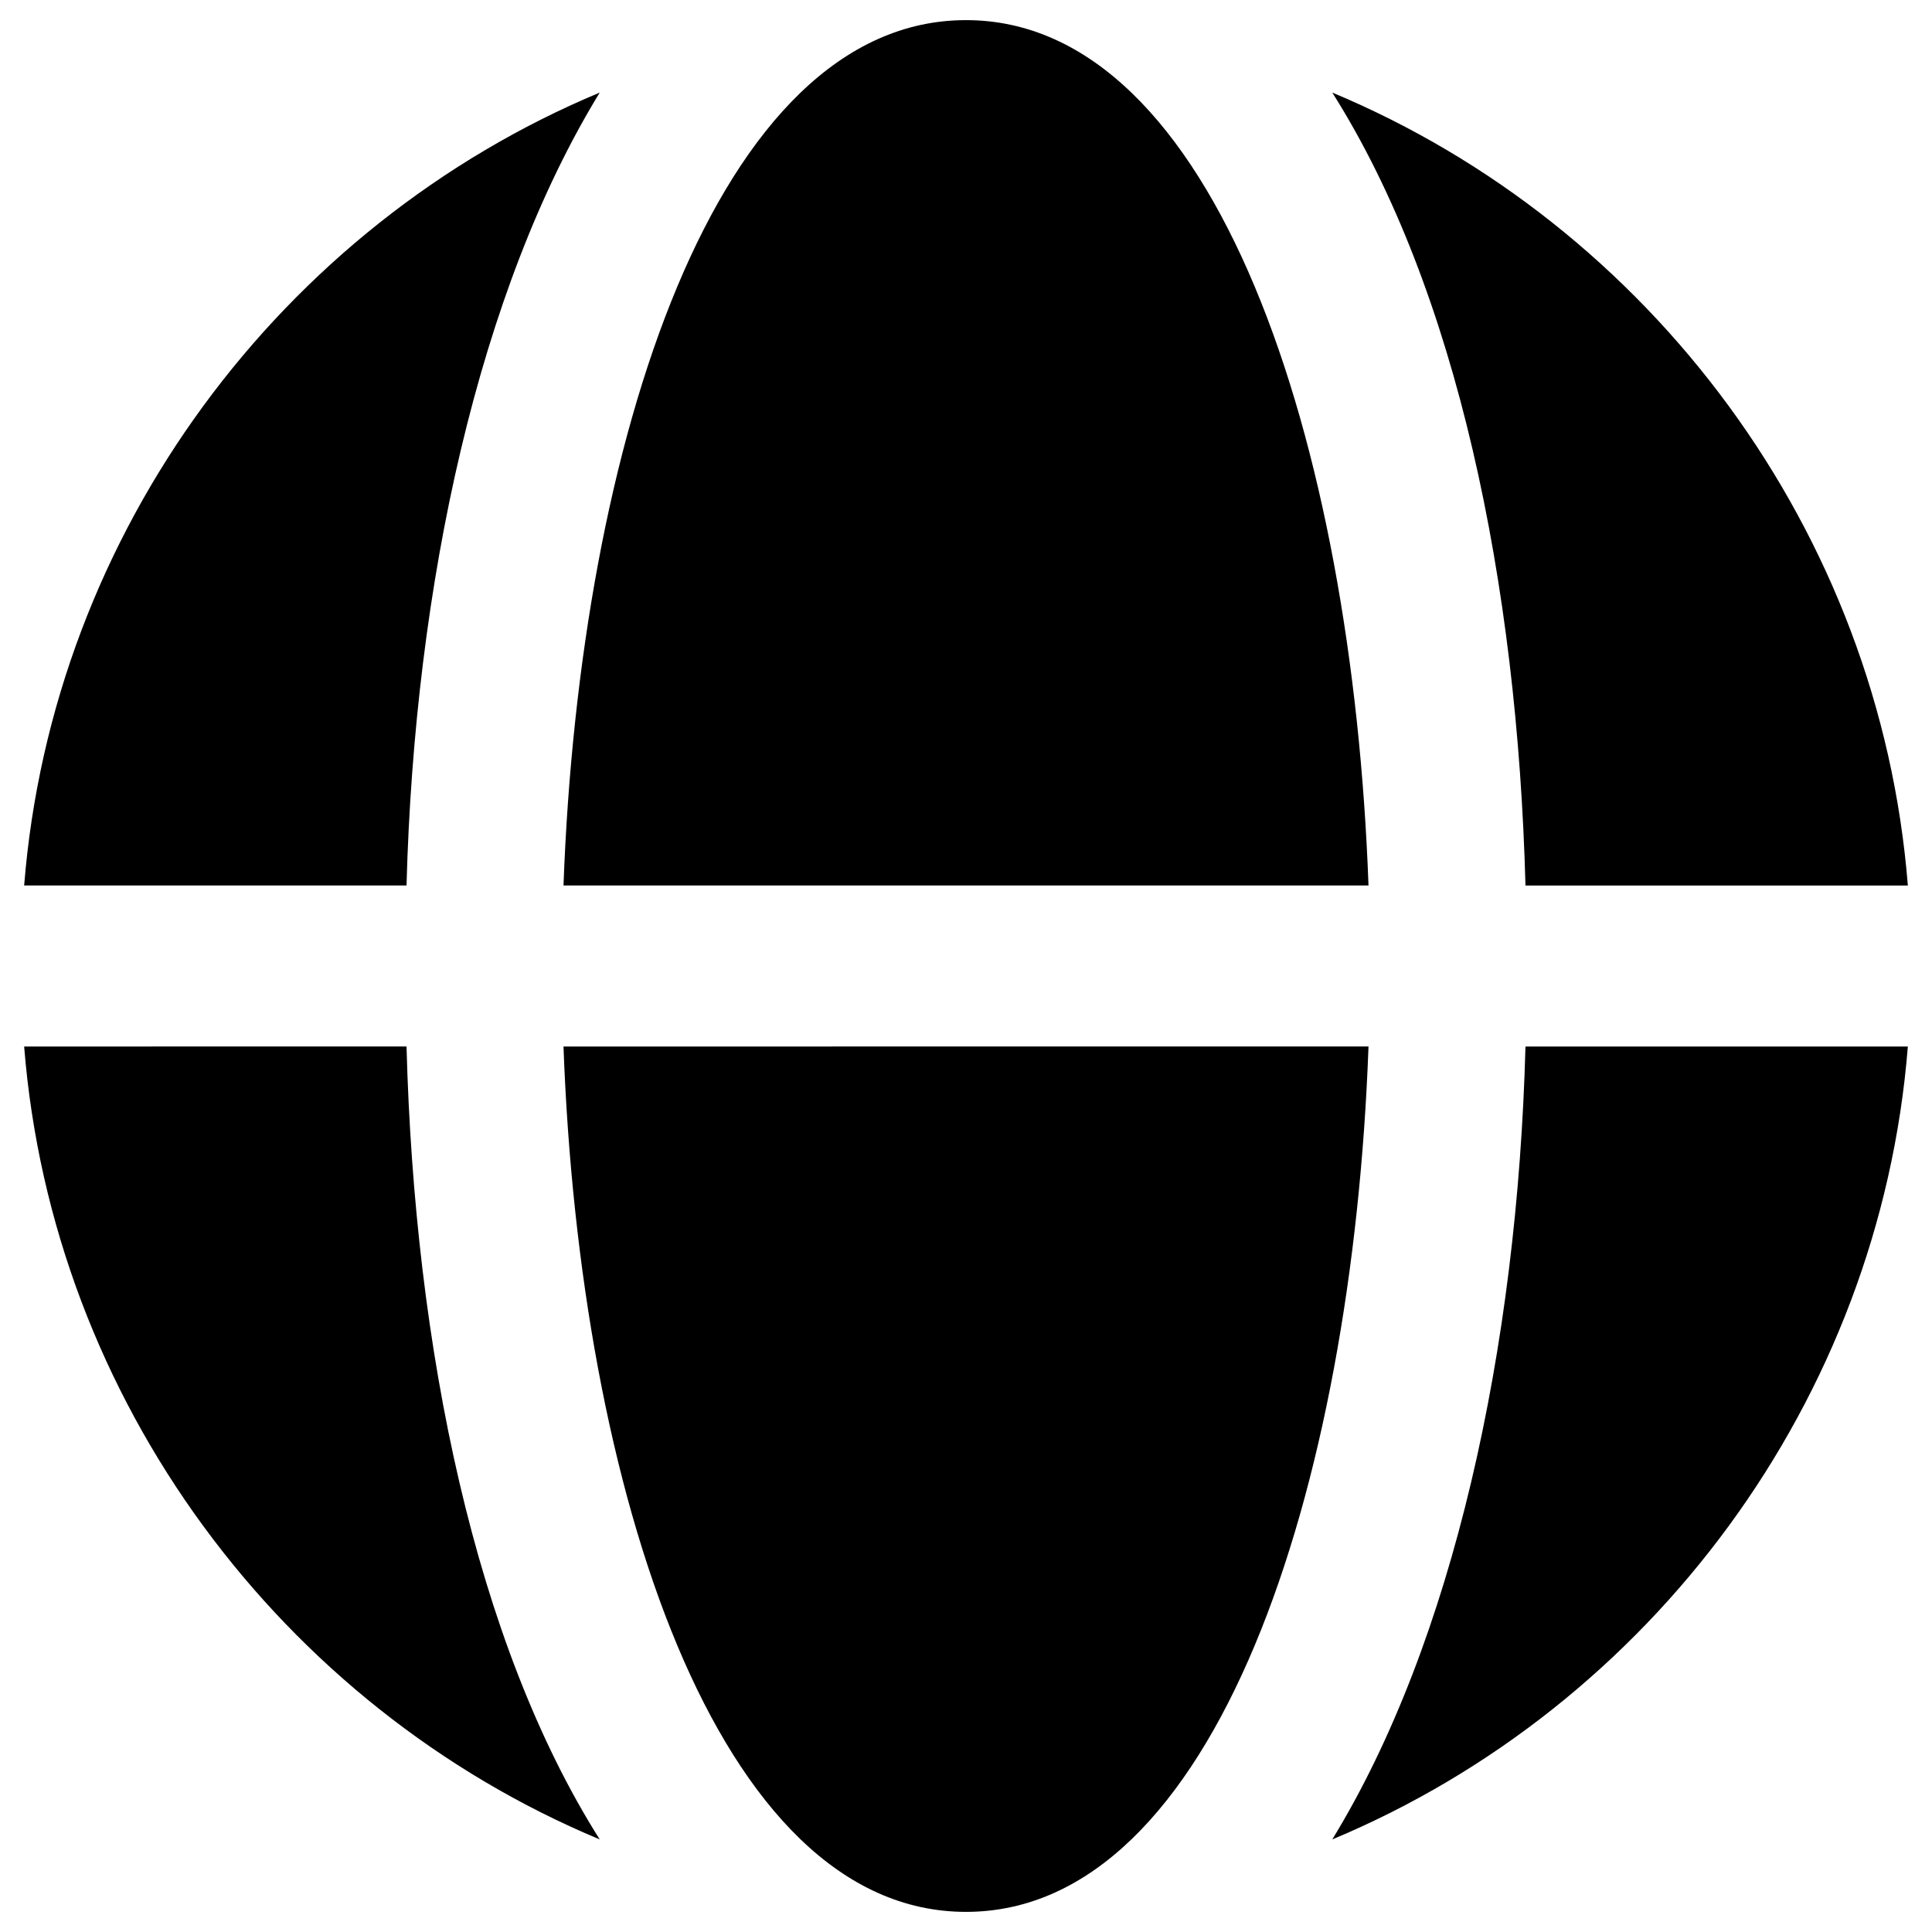 <?xml version="1.0" encoding="utf-8"?>
<!-- Generator: Adobe Illustrator 18.0.0, SVG Export Plug-In . SVG Version: 6.00 Build 0)  -->
<!DOCTYPE svg PUBLIC "-//W3C//DTD SVG 1.1//EN" "http://www.w3.org/Graphics/SVG/1.1/DTD/svg11.dtd">
<svg version="1.1" id="Layer_1" xmlns="http://www.w3.org/2000/svg" xmlns:xlink="http://www.w3.org/1999/xlink" x="0px" y="0px"
	 viewBox="0 0 48 48" enable-background="new 0 0 48 48" xml:space="preserve">
<g>
	<path d="M14.9,2.3C7,5.6,1.3,13.2,0.6,22h9.5C10.3,14.5,11.9,7.2,14.9,2.3z"/>
	<path d="M14.9,45.7c-3.1-4.9-4.6-12.2-4.8-19.7H0.6C1.3,34.8,7,42.4,14.9,45.7z"/>
	<path d="M33.1,2.3c3.1,4.9,4.6,12.2,4.8,19.7h9.5C46.7,13.2,41,5.6,33.1,2.3z"/>
	<path d="M33.1,45.7C41,42.4,46.7,34.8,47.4,26h-9.5C37.7,33.5,36.1,40.8,33.1,45.7z"/>
	<path d="M24,0.5C17.8,0.5,14.4,11,14,22h20C33.6,11,30.2,0.5,24,0.5z"/>
	<path d="M24,47.5c6.2,0,9.6-10.5,10-21.5H14C14.4,37,17.8,47.5,24,47.5z"/>
</g>
</svg>
